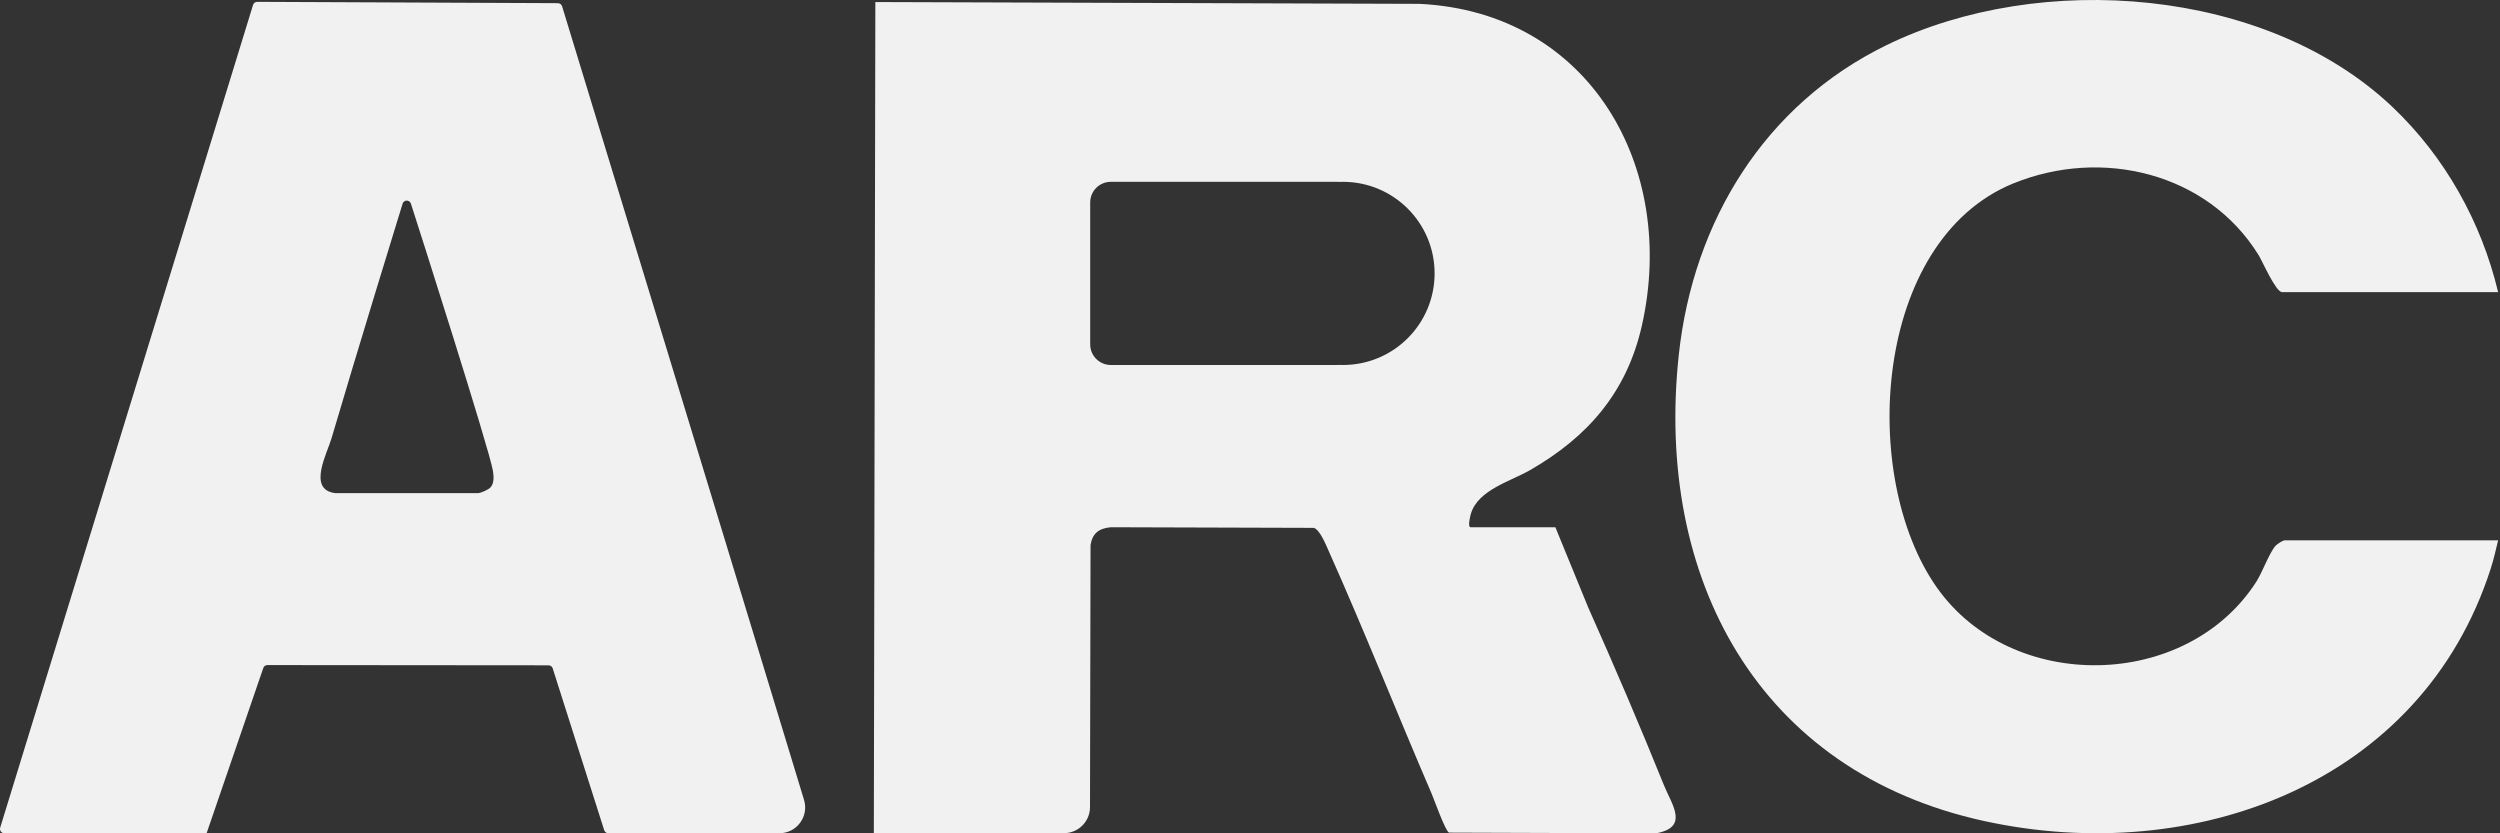 <?xml version="1.0" encoding="utf-8"?>
<svg xmlns="http://www.w3.org/2000/svg" fill="none" height="100%" overflow="visible" preserveAspectRatio="none" style="display: block;" viewBox="0 0 144 48" width="100%">
<rect x="0" y="0" width="144" height="48" fill="#333333" stroke="none"/>
<path d="M32.376 0.36C32.343 0.255 32.247 0.184 32.137 0.183L14.816 0.106C14.706 0.106 14.608 0.177 14.576 0.283L0.011 47.671C-0.038 47.833 0.082 47.995 0.25 47.995C2.198 47.995 11.898 48 11.9 47.995C12.592 45.968 14.781 39.596 15.166 38.476C15.2 38.375 15.296 38.308 15.402 38.308L31.596 38.322C31.705 38.322 31.802 38.392 31.835 38.496L34.802 47.82C34.835 47.924 34.932 47.994 35.041 47.994C36.129 47.994 41.808 47.994 44.893 47.994C45.889 47.994 46.602 47.033 46.314 46.079C44.457 39.939 32.376 0.36 32.376 0.36ZM28.249 28.077C28.137 28.199 27.762 28.37 27.576 28.401C27.562 28.403 27.549 28.404 27.537 28.404H19.329C19.317 28.404 19.304 28.404 19.292 28.402C17.705 28.191 18.834 26.139 19.098 25.238C20.388 20.845 23.151 11.834 23.193 11.72C23.274 11.496 23.593 11.501 23.667 11.727C24.012 12.783 28.181 25.849 28.391 27.113C28.442 27.417 28.474 27.833 28.251 28.077H28.249ZM115.964 10.568C121.041 8.489 127.159 9.937 130.099 14.7C130.32 15.059 131.086 16.828 131.451 16.828H143.892C142.927 12.772 140.812 9.013 137.805 6.161C130.541 -0.731 117.54 -1.723 108.674 2.595C101.655 6.013 97.533 12.732 96.7 20.422C95.308 33.272 101.235 44.449 114.302 47.294C126.387 49.926 139.467 45.156 143.459 32.773C143.63 32.242 143.763 31.668 143.891 31.125H131.601C131.492 31.125 131.172 31.329 131.077 31.432C130.724 31.814 130.316 32.955 129.976 33.488C125.957 39.781 115.874 39.953 111.564 33.842C107.055 27.45 107.884 13.873 115.963 10.566L115.964 10.568ZM91.486 35.001L89.59 30.37H84.711C84.517 30.37 84.69 29.692 84.733 29.56C85.159 28.211 87.005 27.728 88.144 27.072C91.47 25.156 93.707 22.588 94.573 18.751C96.629 9.632 91.562 0.69 81.761 0.222L50.42 0.118L50.333 47.997C50.313 47.984 57.964 47.983 61.279 47.99C62.109 47.992 62.782 47.321 62.784 46.491L62.815 31.391C62.927 30.707 63.309 30.43 63.986 30.369L75.677 30.405C76.029 30.512 76.38 31.397 76.535 31.742C78.595 36.349 80.466 41.083 82.46 45.71C82.612 46.065 83.242 47.852 83.463 47.959L95.378 48C97.315 47.657 96.297 46.351 95.852 45.25C94.453 41.783 92.982 38.355 91.486 35.001ZM77.357 21.023C77.29 21.023 77.223 21.02 77.156 21.018C77.124 21.021 77.09 21.023 77.056 21.023H63.98C63.328 21.023 62.796 20.491 62.796 19.839V11.657C62.796 11.005 63.328 10.473 63.98 10.473H77.056C77.09 10.473 77.123 10.475 77.156 10.478C77.223 10.475 77.29 10.473 77.357 10.473C80.271 10.473 82.633 12.835 82.633 15.748C82.633 18.662 80.271 21.023 77.357 21.023Z" fill="#F1F1F1" id="logo-arc"/>
</svg>
